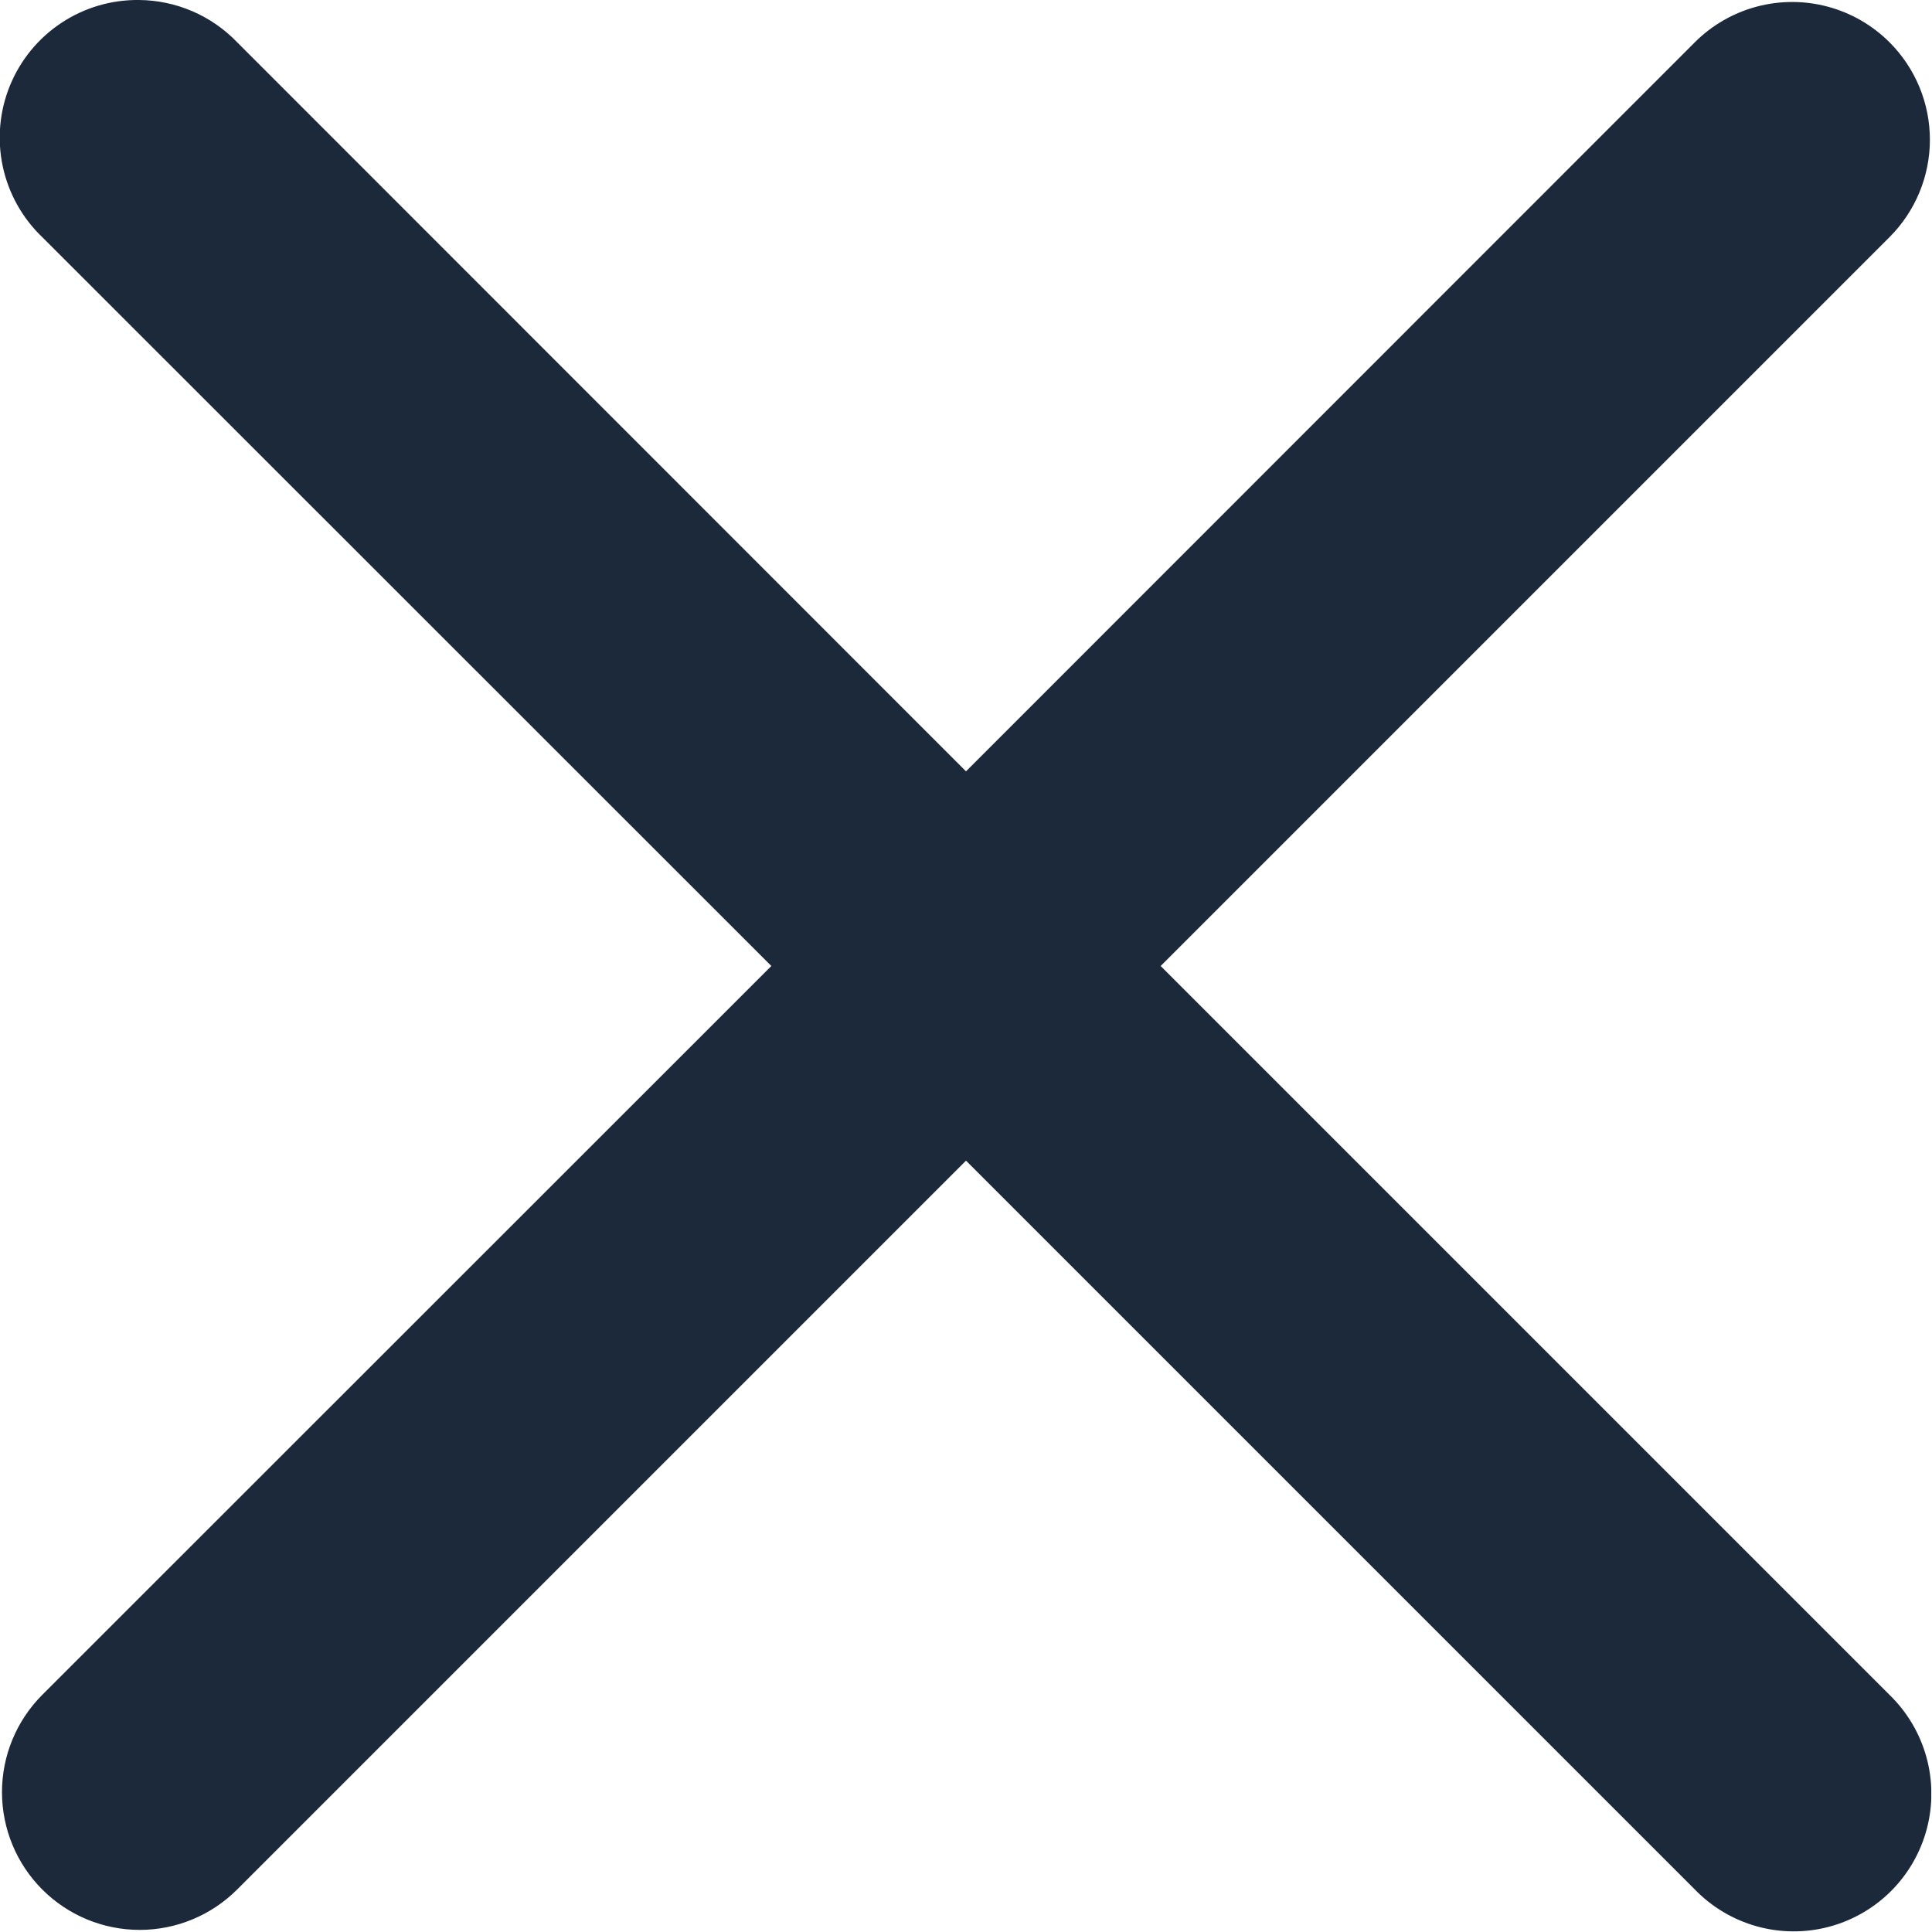 <svg xmlns:xlink="http://www.w3.org/1999/xlink" height="8" width="8" xmlns="http://www.w3.org/2000/svg"><clipPath id="a"><path d="M1440 0v1024H0V0z"/></clipPath><clipPath id="b"><path d="M.576 0a.57.57 0 01.406.175L4 3.194 7.018.175a.57.57 0 11.806.807L4.806 4l3.018 3.018a.57.57 0 11-.806.806L4 4.806.982 7.824a.57.57 0 11-.807-.806L3.194 4 .175.982A.57.57 0 01.576 0z"/></clipPath><g clip-path="url(#a)" transform="translate(-1400 -664)"><g clip-path="url(#b)" transform="translate(1400 664)"><path d="M0 0h7.997v8H0z" fill="#1b293b"/></g></g></svg>